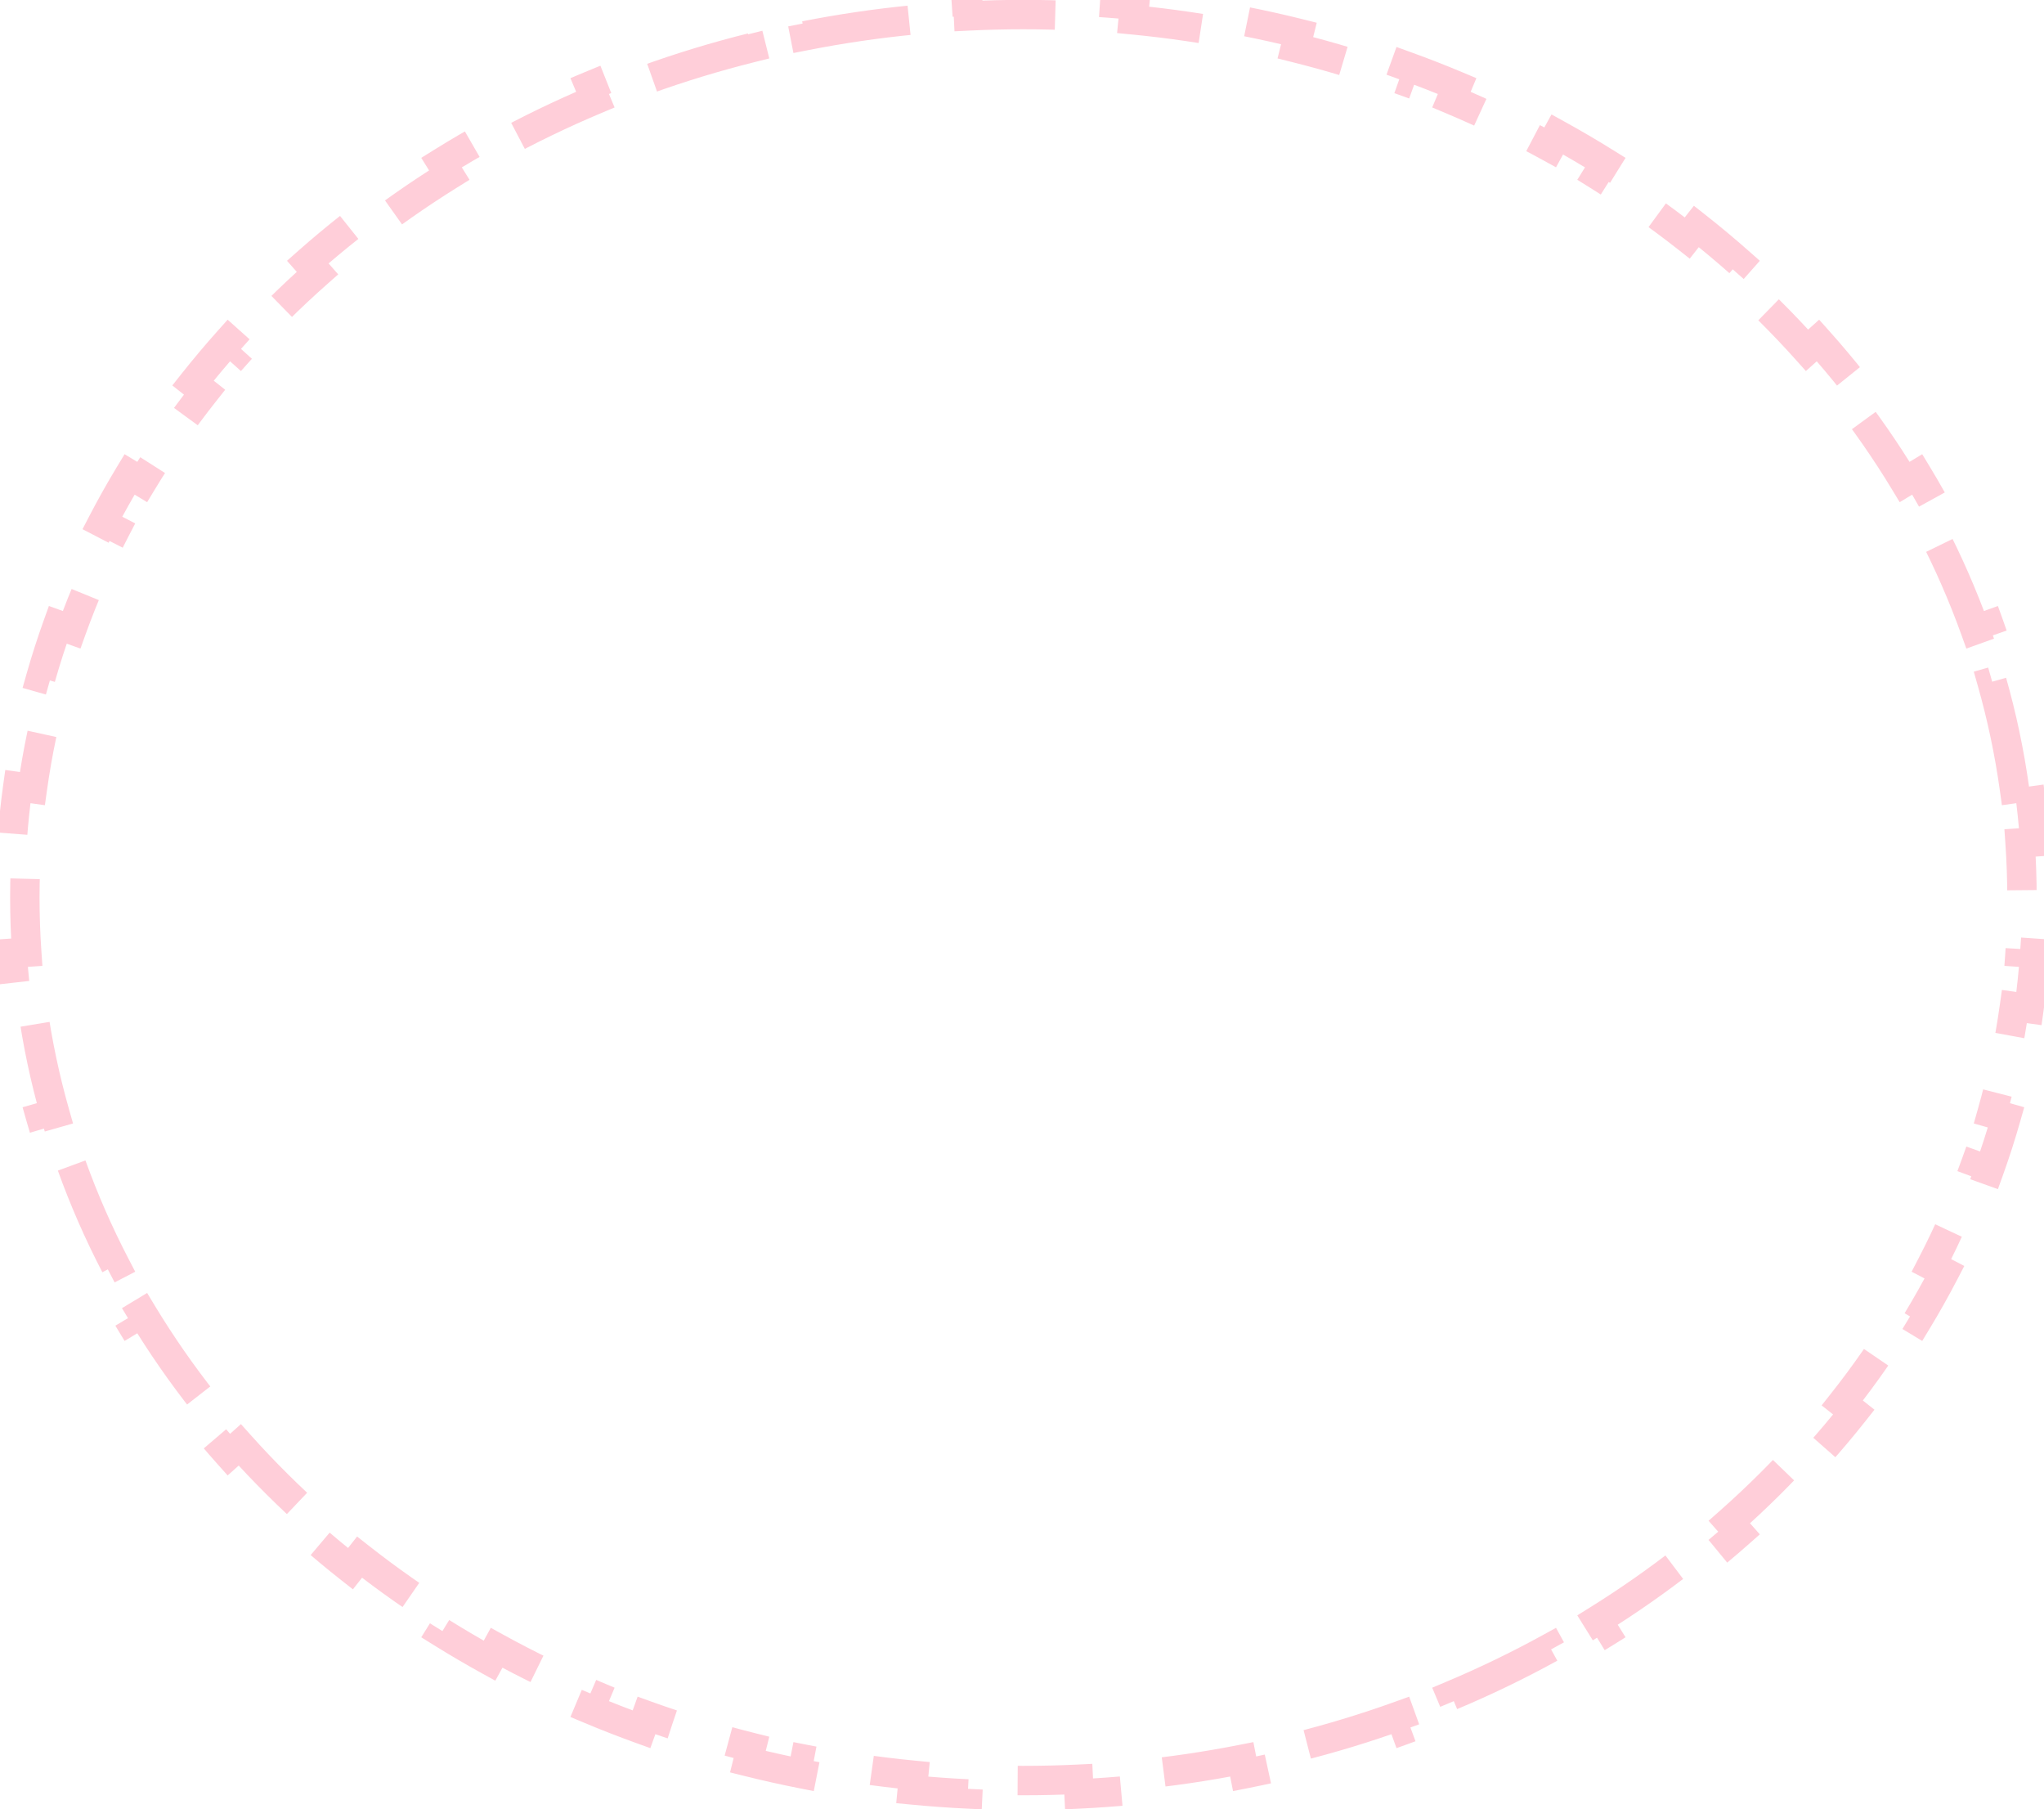 <svg width="139" height="123" viewBox="0 0 139 123" fill="none" xmlns="http://www.w3.org/2000/svg">
<path d="M137.98 53.476C138.153 54.719 138.284 55.974 138.372 57.239L137.374 57.308C137.459 58.536 137.502 59.775 137.502 61.023C137.502 62.27 137.459 63.508 137.374 64.737L138.372 64.806C138.284 66.071 138.153 67.326 137.98 68.569L136.99 68.431C136.646 70.901 136.132 73.325 135.46 75.692L136.421 75.966C136.076 77.181 135.69 78.382 135.263 79.567L134.322 79.229C133.483 81.561 132.487 83.833 131.345 86.033L132.232 86.494C131.652 87.612 131.034 88.713 130.38 89.793L129.525 89.276C128.247 91.39 126.829 93.429 125.283 95.383L126.067 96.004C125.287 96.99 124.474 97.955 123.631 98.898L122.886 98.231C121.241 100.07 119.476 101.822 117.601 103.479L118.263 104.228C117.322 105.06 116.354 105.868 115.359 106.65L114.741 105.865C112.804 107.39 110.766 108.819 108.639 110.143L109.167 110.992C108.101 111.656 107.012 112.294 105.902 112.905L105.42 112.028C103.26 113.217 101.018 114.301 98.704 115.274L99.091 116.196C97.934 116.682 96.759 117.14 95.568 117.57L95.228 116.629C92.91 117.465 90.528 118.191 88.09 118.8L88.332 119.77C87.115 120.074 85.883 120.35 84.639 120.595L84.446 119.614C82.029 120.09 79.564 120.453 77.058 120.695L77.154 121.691C75.905 121.811 74.647 121.903 73.379 121.963L73.331 120.964C72.095 121.024 70.849 121.054 69.596 121.054C68.342 121.054 67.097 121.024 65.86 120.964L65.812 121.963C64.545 121.903 63.286 121.811 62.038 121.691L62.134 120.695C59.627 120.453 57.162 120.09 54.745 119.614L54.552 120.595C53.308 120.35 52.077 120.074 50.859 119.77L51.102 118.8C48.663 118.191 46.281 117.465 43.963 116.629L43.624 117.57C42.432 117.14 41.257 116.682 40.1 116.196L40.487 115.274C38.173 114.301 35.932 113.217 33.771 112.028L33.289 112.905C32.179 112.294 31.091 111.656 30.024 110.992L30.552 110.143C28.425 108.819 26.388 107.39 24.451 105.865L23.832 106.65C22.838 105.868 21.869 105.06 20.928 104.228L21.59 103.479C19.716 101.822 17.951 100.07 16.306 98.231L15.56 98.898C14.717 97.955 13.905 96.99 13.124 96.004L13.909 95.383C12.362 93.429 10.945 91.39 9.667 89.276L8.811 89.793C8.158 88.713 7.54 87.612 6.959 86.494L7.847 86.033C6.704 83.833 5.708 81.561 4.869 79.229L3.928 79.567C3.502 78.382 3.115 77.181 2.77 75.966L3.732 75.692C3.059 73.325 2.545 70.901 2.201 68.431L1.211 68.569C1.038 67.326 0.907 66.071 0.82 64.806L1.817 64.737C1.732 63.508 1.689 62.27 1.689 61.023C1.689 59.775 1.732 58.536 1.817 57.308L0.82 57.239C0.907 55.974 1.038 54.719 1.211 53.476L2.201 53.614C2.545 51.144 3.059 48.72 3.732 46.352L2.77 46.079C3.115 44.864 3.502 43.663 3.928 42.478L4.869 42.816C5.708 40.483 6.704 38.212 7.847 36.012L6.959 35.551C7.54 34.432 8.158 33.332 8.811 32.252L9.667 32.769C10.945 30.655 12.362 28.616 13.909 26.662L13.124 26.041C13.905 25.055 14.717 24.09 15.56 23.147L16.306 23.814C17.951 21.975 19.716 20.223 21.59 18.566L20.928 17.817C21.869 16.985 22.838 16.177 23.832 15.394L24.451 16.18C26.388 14.655 28.425 13.226 30.552 11.902L30.024 11.053C31.091 10.389 32.179 9.751 33.289 9.14L33.771 10.017C35.932 8.828 38.173 7.744 40.487 6.771L40.1 5.849C41.257 5.363 42.432 4.905 43.624 4.475L43.963 5.416C46.281 4.58 48.663 3.854 51.102 3.245L50.859 2.274C52.077 1.97 53.308 1.695 54.552 1.45L54.745 2.431C57.162 1.955 59.627 1.592 62.134 1.349L62.038 0.354C63.286 0.234 64.545 0.142 65.812 0.082L65.86 1.081C67.097 1.021 68.342 0.991 69.596 0.991C70.849 0.991 72.095 1.021 73.331 1.081L73.379 0.082C74.647 0.142 75.905 0.234 77.154 0.354L77.058 1.349C79.564 1.592 82.029 1.955 84.446 2.431L84.639 1.45C85.883 1.695 87.115 1.97 88.332 2.274L88.09 3.245C90.528 3.854 92.91 4.58 95.228 5.416L95.568 4.475C96.759 4.905 97.934 5.363 99.091 5.849L98.704 6.771C101.018 7.744 103.26 8.828 105.42 10.017L105.902 9.14C107.012 9.751 108.101 10.389 109.167 11.053L108.639 11.902C110.766 13.226 112.804 14.655 114.741 16.18L115.359 15.394C116.354 16.177 117.322 16.985 118.263 17.817L117.601 18.566C119.476 20.223 121.241 21.975 122.886 23.814L123.631 23.147C124.474 24.09 125.287 25.055 126.067 26.041L125.283 26.662C126.829 28.616 128.247 30.655 129.525 32.769L130.38 32.252C131.034 33.332 131.652 34.432 132.232 35.551L131.345 36.012C132.487 38.212 133.483 40.483 134.322 42.816L135.263 42.478C135.69 43.663 136.076 44.864 136.421 46.079L135.46 46.352C136.132 48.72 136.646 51.144 136.99 53.614L137.98 53.476Z" stroke="#FFCED9" stroke-width="2" stroke-dasharray="8 4"/>
</svg>

